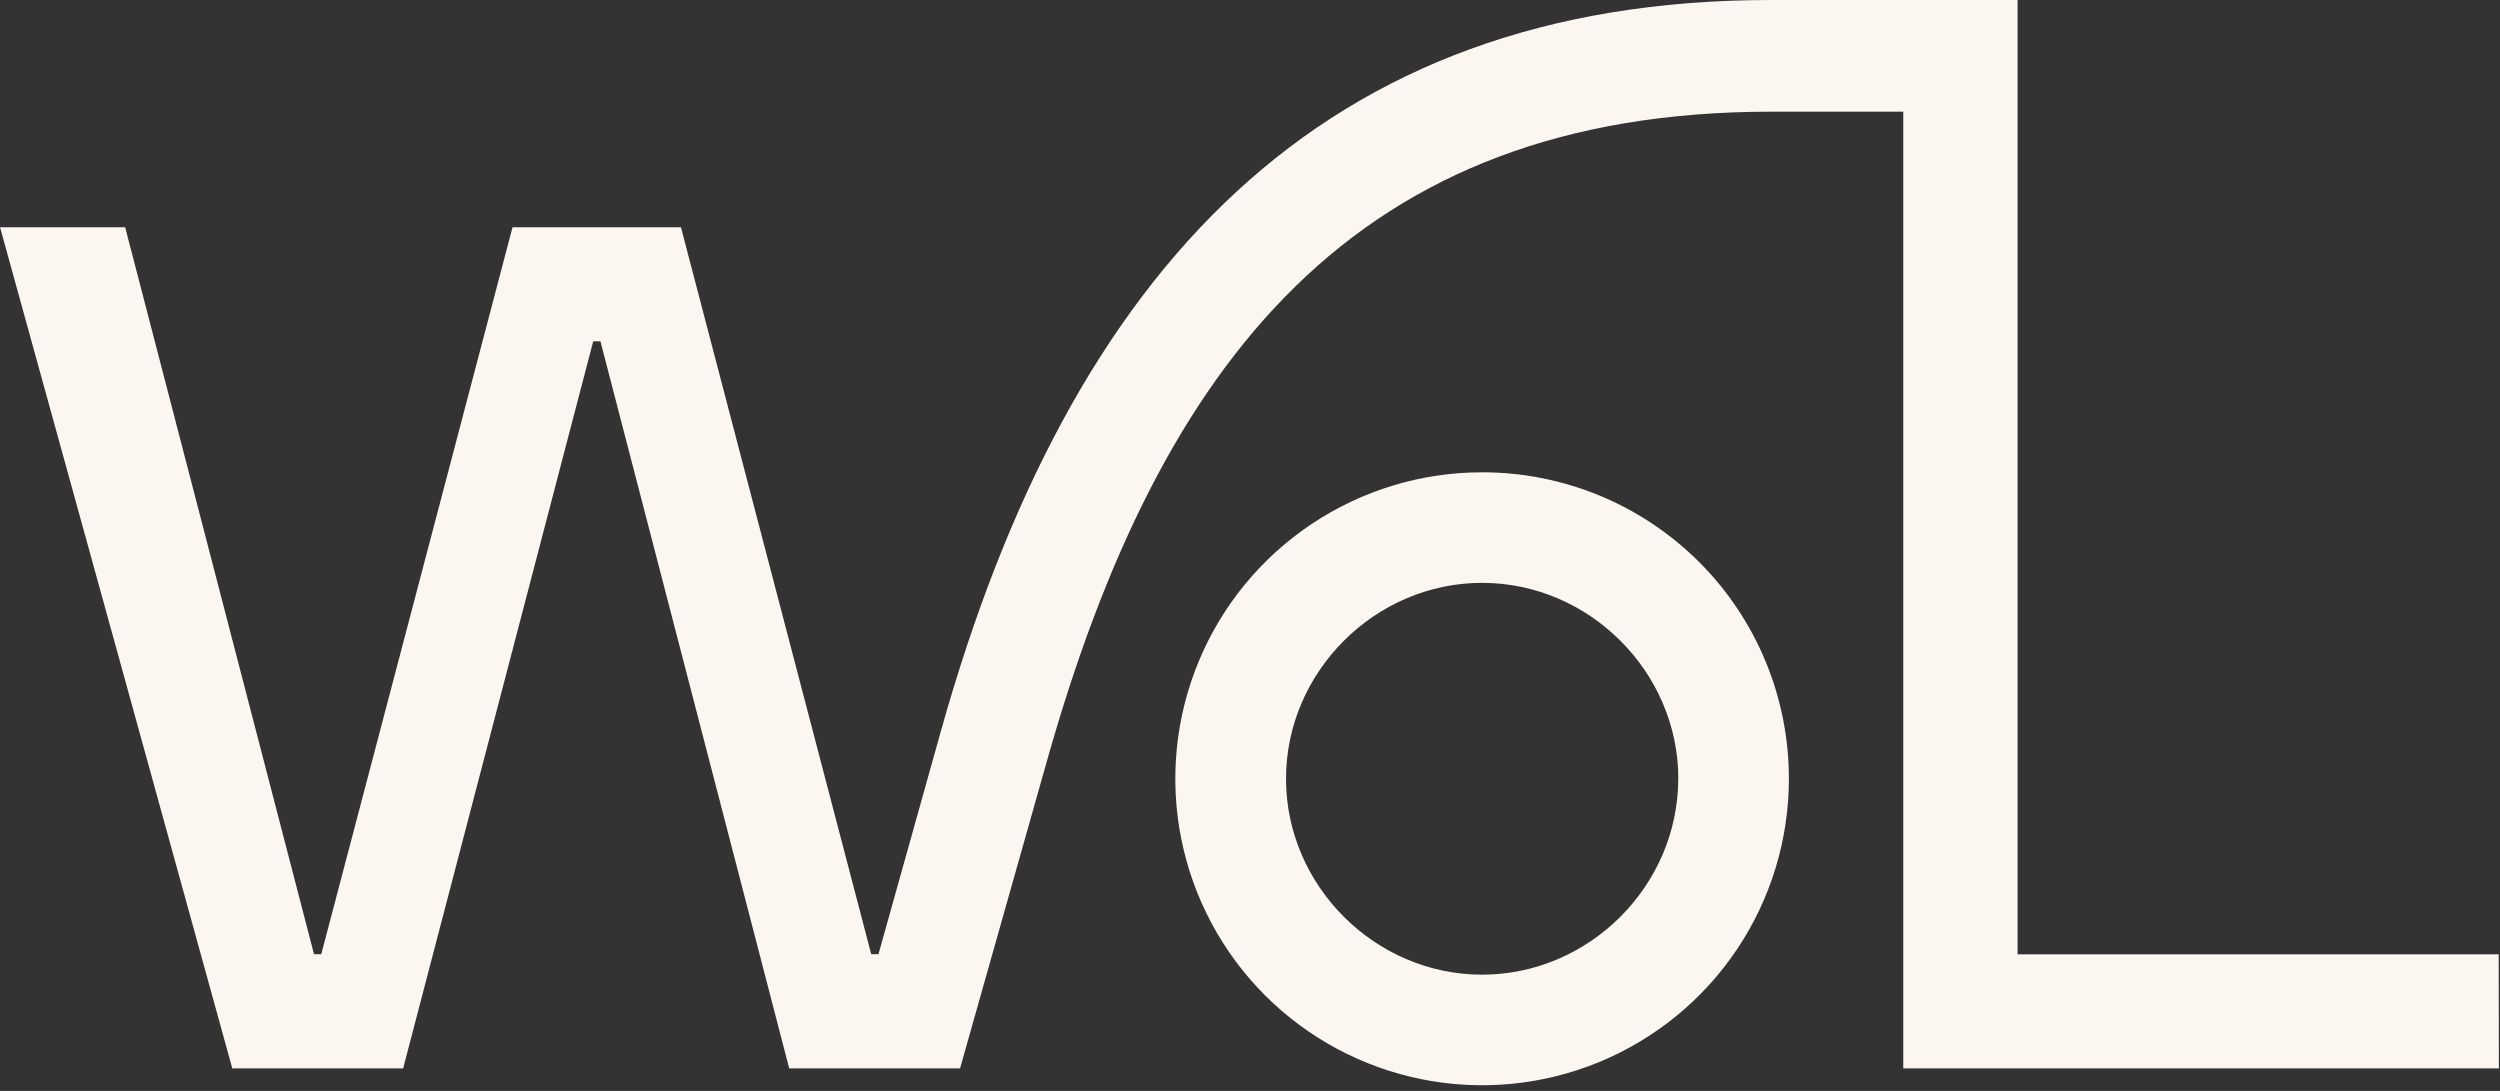 <?xml version="1.0" encoding="UTF-8"?> <svg xmlns="http://www.w3.org/2000/svg" width="220" height="96" viewBox="0 0 220 96" fill="none"><rect x="0" y="0" width="220" height="96" fill="#333333" stroke="none"/><g clip-path="url(#clip0_2006_13018)"><path d="M130.425 41.563C125.085 41.563 119.866 43.145 115.426 46.109C110.986 49.072 107.526 53.284 105.483 58.212C103.439 63.14 102.905 68.563 103.946 73.794C104.988 79.025 107.559 83.831 111.335 87.603C115.111 91.374 119.921 93.943 125.158 94.983C130.395 96.024 135.823 95.49 140.756 93.449C145.689 91.407 149.906 87.951 152.872 83.516C155.839 79.081 157.422 73.867 157.422 68.532C157.425 64.99 156.729 61.482 155.373 58.209C154.018 54.935 152.029 51.961 149.522 49.456C147.014 46.951 144.037 44.965 140.76 43.61C137.483 42.256 133.971 41.561 130.425 41.563ZM147.684 68.532C147.684 77.943 139.848 85.771 130.425 85.771C121.002 85.771 113.169 77.943 113.169 68.532C113.169 59.122 121.005 51.291 130.425 51.291C139.845 51.291 147.693 59.12 147.693 68.532H147.684ZM219.886 83.983H177.546V0H155.844C116.353 0 94.228 23.584 82.809 64.301L77.304 83.971H76.668L59.924 19.999H45.102L28.27 83.971H27.634L11.014 19.999H0.004L20.442 94.019H35.476L52.203 30.036H52.839L69.45 94.019H84.484L92.106 67.05C102.059 31.727 119.315 9.828 155.841 9.828H167.487V94.019H219.9L219.886 83.983Z" fill="#FBF7F0"></path></g><defs><clipPath id="clip0_2006_13018"><rect width="220" height="95.574" fill="white" transform="translate(0.004)"></rect></clipPath></defs></svg> 